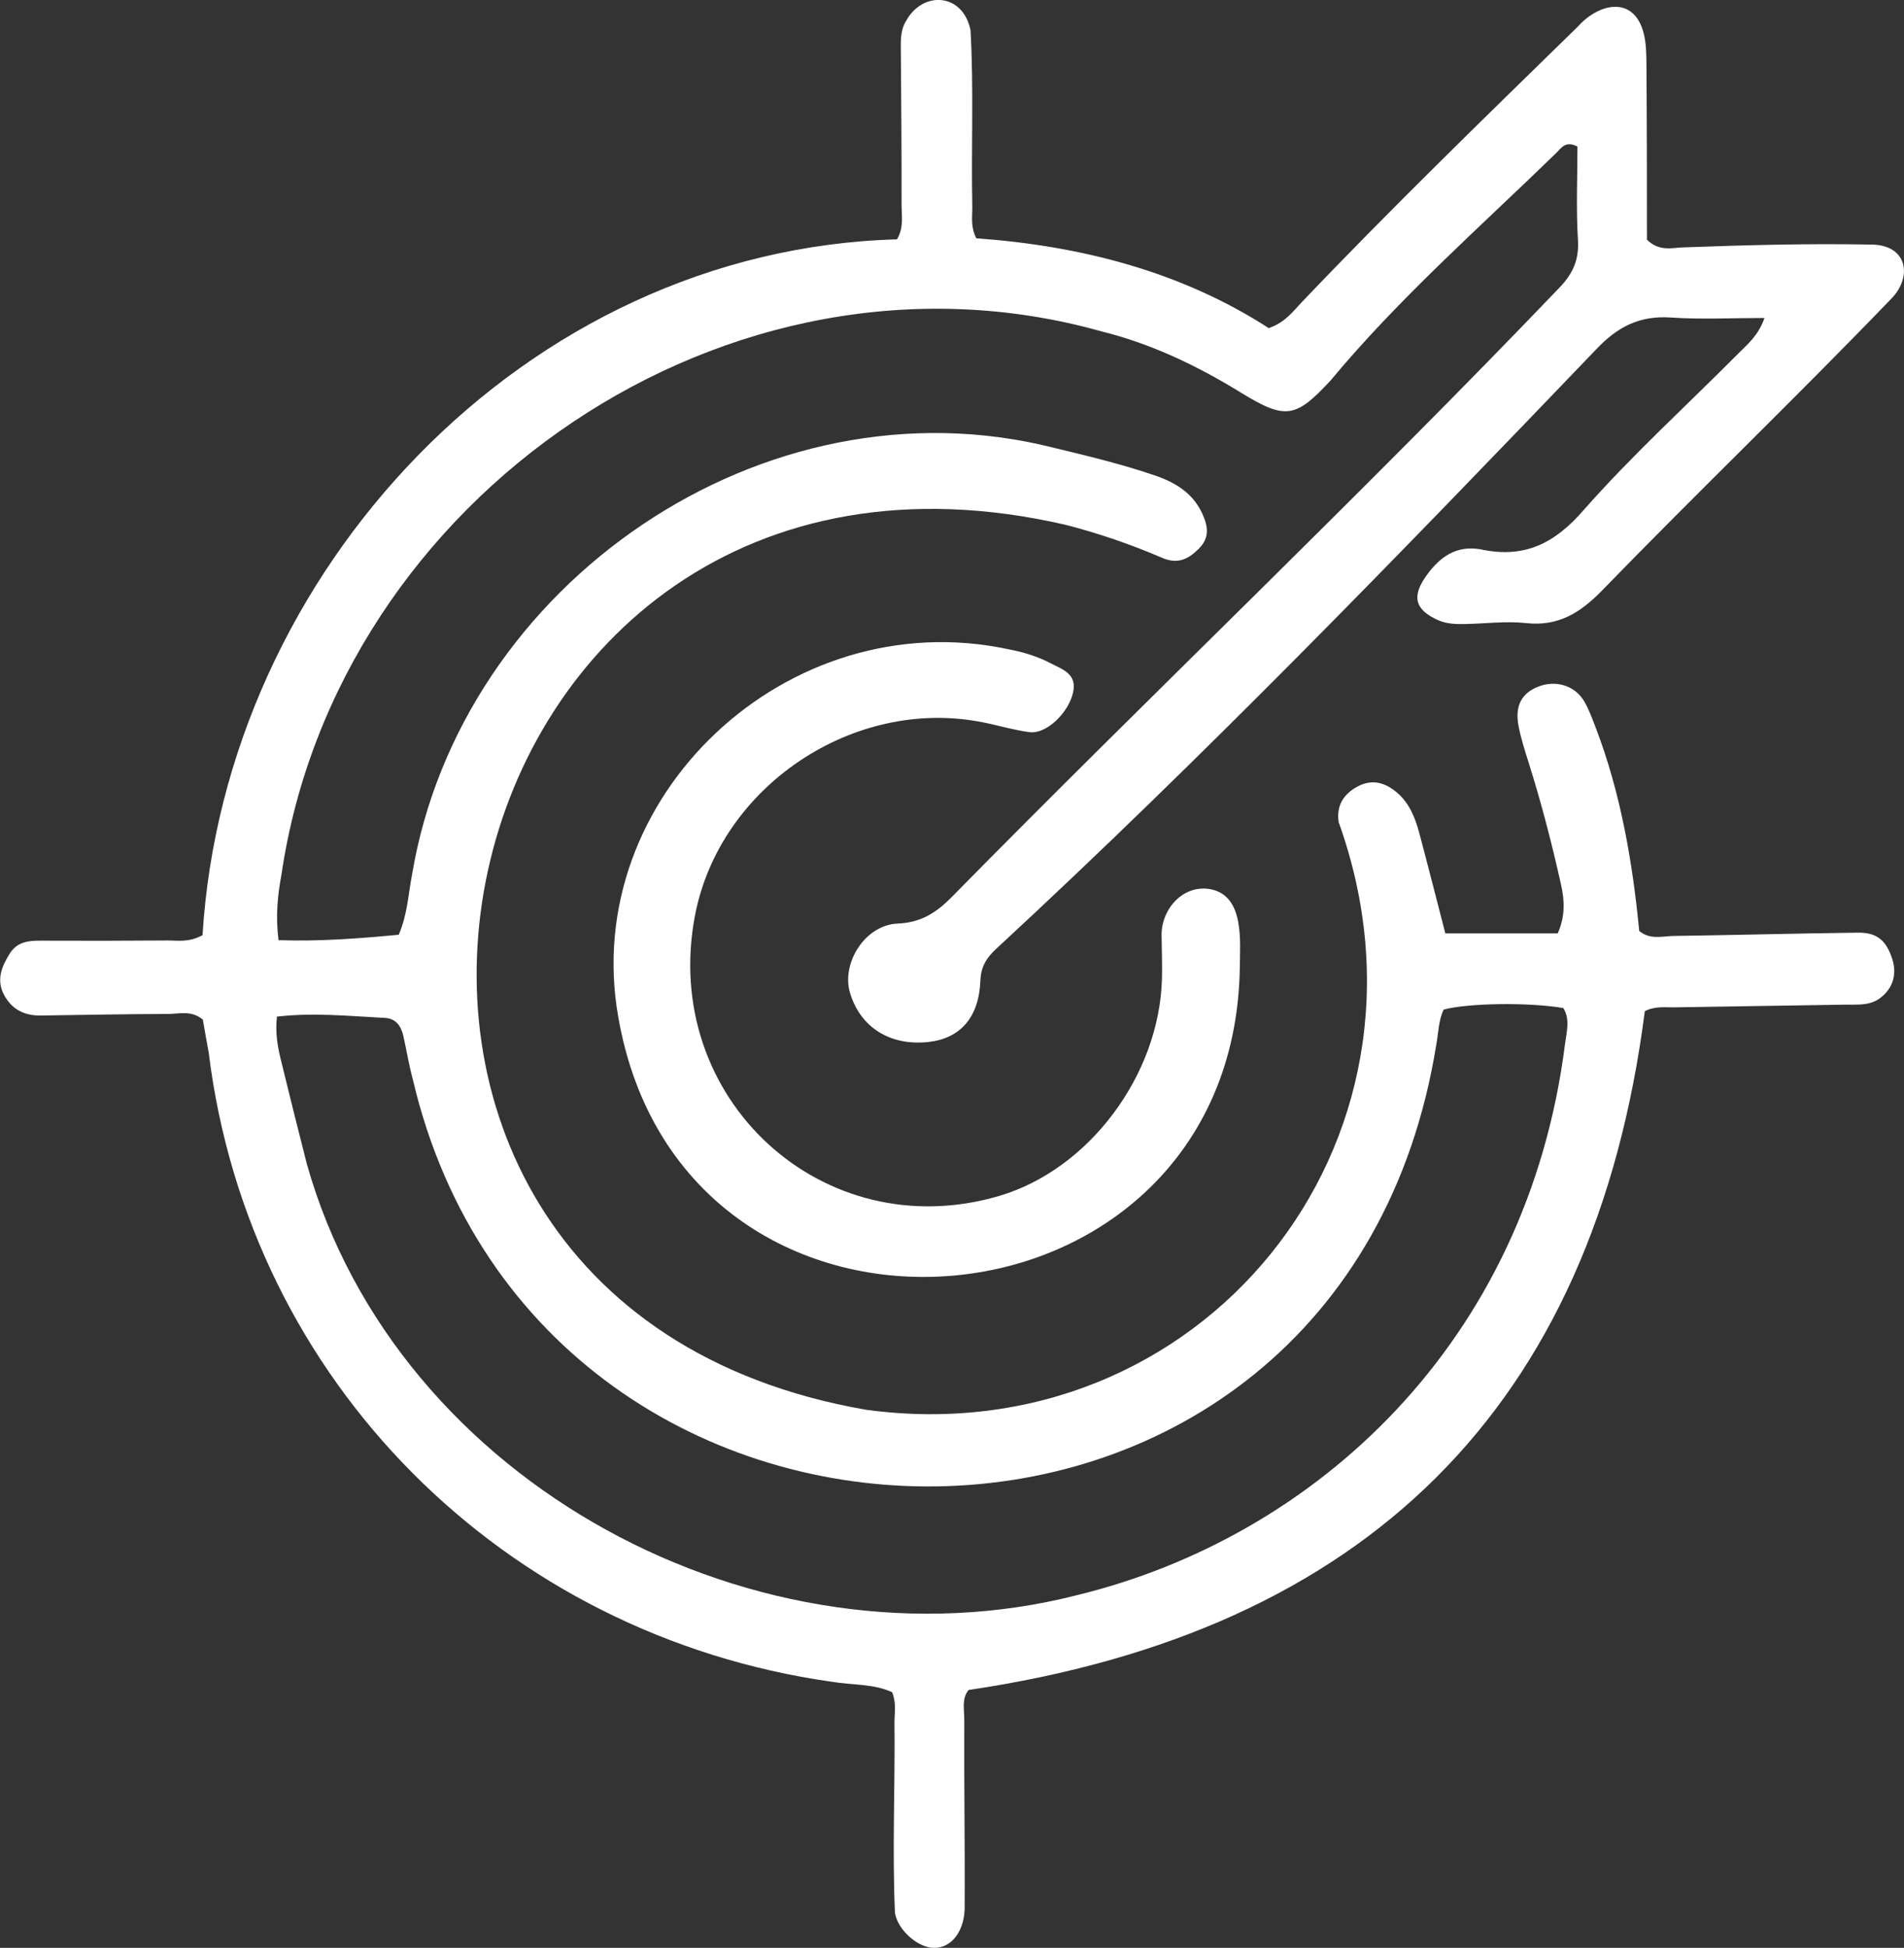 <svg width="88" height="90" viewBox="0 0 88 90" fill="none" xmlns="http://www.w3.org/2000/svg">
<rect x="0" y="0" width="88" height="90" fill="#333333" stroke="none"/>
<g clip-path="url(#clip0_97_526)">
<path d="M9.361 43.206C10.39 26.434 24.238 11.54 41.456 11.059C41.783 10.515 41.669 9.967 41.669 9.446C41.673 7.101 41.655 4.758 41.636 2.413C41.632 1.923 41.603 1.431 41.866 0.988C42.624 -0.432 44.501 -0.349 44.856 1.396C45.011 4.092 44.881 6.882 44.939 9.597C44.941 10.029 44.852 10.473 45.123 11.011C49.941 11.354 54.59 12.545 58.64 15.161C59.416 14.886 59.76 14.388 60.158 13.97C64.31 9.613 68.629 5.426 72.932 1.222C73.917 0.124 75.527 -0.207 75.971 1.545C76.088 2.012 76.092 2.512 76.096 2.998C76.117 5.653 76.119 8.443 76.119 11.077C76.697 11.633 77.264 11.449 77.776 11.431C80.666 11.325 83.554 11.245 86.446 11.3C88.162 11.288 88.396 12.773 87.438 13.775C83.029 18.356 78.436 22.76 74.007 27.322C73.017 28.329 72.007 28.949 70.538 28.79C69.621 28.69 68.679 28.812 67.747 28.833C67.305 28.843 66.866 28.835 66.451 28.647C65.382 28.163 65.239 27.545 65.936 26.583C66.552 25.731 67.297 25.194 68.411 25.378C70.442 25.82 71.855 25.123 73.216 23.542C75.446 21.017 77.953 18.738 80.332 16.344C80.764 15.909 81.266 15.512 81.552 14.692C80.017 14.692 78.614 14.766 77.224 14.671C75.778 14.572 74.758 15.099 73.77 16.145C64.733 25.566 55.646 34.964 46.055 43.829C45.603 44.244 45.339 44.643 45.312 45.315C45.244 47.028 44.366 47.983 42.916 48.144C41.144 48.34 39.754 47.468 39.283 45.863C38.881 44.492 39.989 42.733 41.487 42.673C42.584 42.627 43.289 42.156 43.995 41.44C53.289 31.991 62.911 22.863 72.079 13.287C72.704 12.634 72.986 12.001 72.93 11.087C72.841 9.634 72.907 8.17 72.907 6.772C72.355 6.482 72.154 6.846 71.932 7.064C68.391 10.506 64.669 13.769 61.499 17.578C59.887 19.317 59.422 19.412 57.353 18.141C55.337 16.9 53.219 15.887 50.926 15.316C33.715 10.475 15.566 22.961 13.008 40.417C12.83 41.366 12.732 42.332 12.873 43.44C14.774 43.506 16.601 43.361 18.429 43.19C18.836 42.243 18.869 41.304 19.045 40.408C21.292 26.97 35.31 17.301 48.698 20.688C50.269 21.067 51.841 21.443 53.37 21.966C54.325 22.291 55.146 22.785 55.58 23.759C55.837 24.336 55.914 24.855 55.397 25.363C54.897 25.858 54.416 26.077 53.702 25.771C52.262 25.15 50.779 24.642 49.258 24.251C19.691 17.427 10.682 60.05 40.026 65.137C55.451 67.24 67.21 52.865 61.872 37.989C61.752 37.226 62.102 36.666 62.787 36.319C63.445 35.986 64.028 36.17 64.552 36.608C65.142 37.102 65.409 37.789 65.6 38.502C66.003 40.009 66.386 41.521 66.801 43.126H71.996C72.347 42.33 72.314 41.618 72.152 40.89C71.729 38.982 71.237 37.094 70.65 35.229C70.474 34.67 70.291 34.11 70.183 33.535C70.011 32.63 70.318 32.048 71.054 31.742C71.88 31.401 72.781 31.658 73.222 32.408C73.442 32.785 73.59 33.204 73.749 33.614C74.901 36.616 75.457 39.836 75.762 43.014C76.268 43.434 76.826 43.254 77.345 43.245C80.187 43.206 83.027 43.128 85.869 43.093C86.753 43.082 87.178 43.452 87.457 44.308C87.691 45.03 87.477 45.688 86.882 46.126C86.409 46.473 85.857 46.411 85.326 46.419C82.681 46.465 80.035 46.498 77.39 46.544C76.955 46.552 76.507 46.475 76.021 46.721C73.664 65.077 63.073 75.377 44.767 78.085C44.441 78.476 44.568 78.985 44.568 79.459C44.553 82.388 44.603 85.321 44.584 88.249C44.53 89.287 43.953 89.998 43.186 90.002C42.433 90.008 41.48 89.175 41.362 88.367C41.236 85.445 41.373 82.506 41.341 79.578C41.341 79.144 41.437 78.704 41.233 78.187C40.383 77.796 39.385 77.862 38.441 77.705C23.296 75.557 11.518 63.82 9.647 48.642C9.548 48.117 9.46 47.588 9.375 47.11C8.846 46.67 8.286 46.848 7.768 46.85C5.807 46.856 3.849 46.891 1.888 46.922C1.135 46.934 0.554 46.645 0.193 45.979C-0.182 45.282 0.071 44.666 0.452 44.058C0.788 43.525 1.291 43.461 1.855 43.463C3.815 43.473 5.774 43.469 7.734 43.454C8.214 43.45 8.714 43.56 9.369 43.206H9.361ZM12.799 46.97C12.718 47.722 12.828 48.34 12.977 48.953C13.371 50.565 13.771 52.174 14.182 53.783C18.365 68.603 35.117 77.44 49.769 73.706C60.837 71.014 70.584 62.011 72.33 48.258C72.401 47.697 72.581 47.108 72.256 46.577C70.654 46.304 67.857 46.343 66.721 46.649C66.492 47.139 66.486 47.683 66.393 48.208C62.073 75.35 25.012 75.091 19.083 49.887C18.906 49.228 18.794 48.551 18.647 47.886C18.543 47.418 18.309 47.059 17.784 47.032C16.137 46.947 14.487 46.777 12.801 46.972L12.799 46.97Z" fill="white"/>
<path d="M57.302 44.753C56.982 62.232 31.587 64.391 28.572 46.972C26.792 36.837 36.387 27.812 46.611 29.999C47.285 30.125 47.947 30.326 48.557 30.645C49.107 30.932 49.794 31.133 49.594 32.003C49.379 32.946 48.358 33.928 47.588 33.829C46.862 33.736 46.153 33.519 45.433 33.376C39.462 32.177 33.257 36.341 32.12 42.307C30.512 50.747 38.036 57.666 46.196 55.253C50.331 54.029 53.59 49.678 53.704 45.214C53.721 44.579 53.694 43.944 53.688 43.31C53.625 42.038 54.673 40.83 55.978 41.091C57.54 41.422 57.306 43.545 57.302 44.753Z" fill="white"/>
</g>
<defs>
<clipPath id="clip0_97_526">
<rect width="88" height="90" fill="white"/>
</clipPath>
</defs>
</svg>
